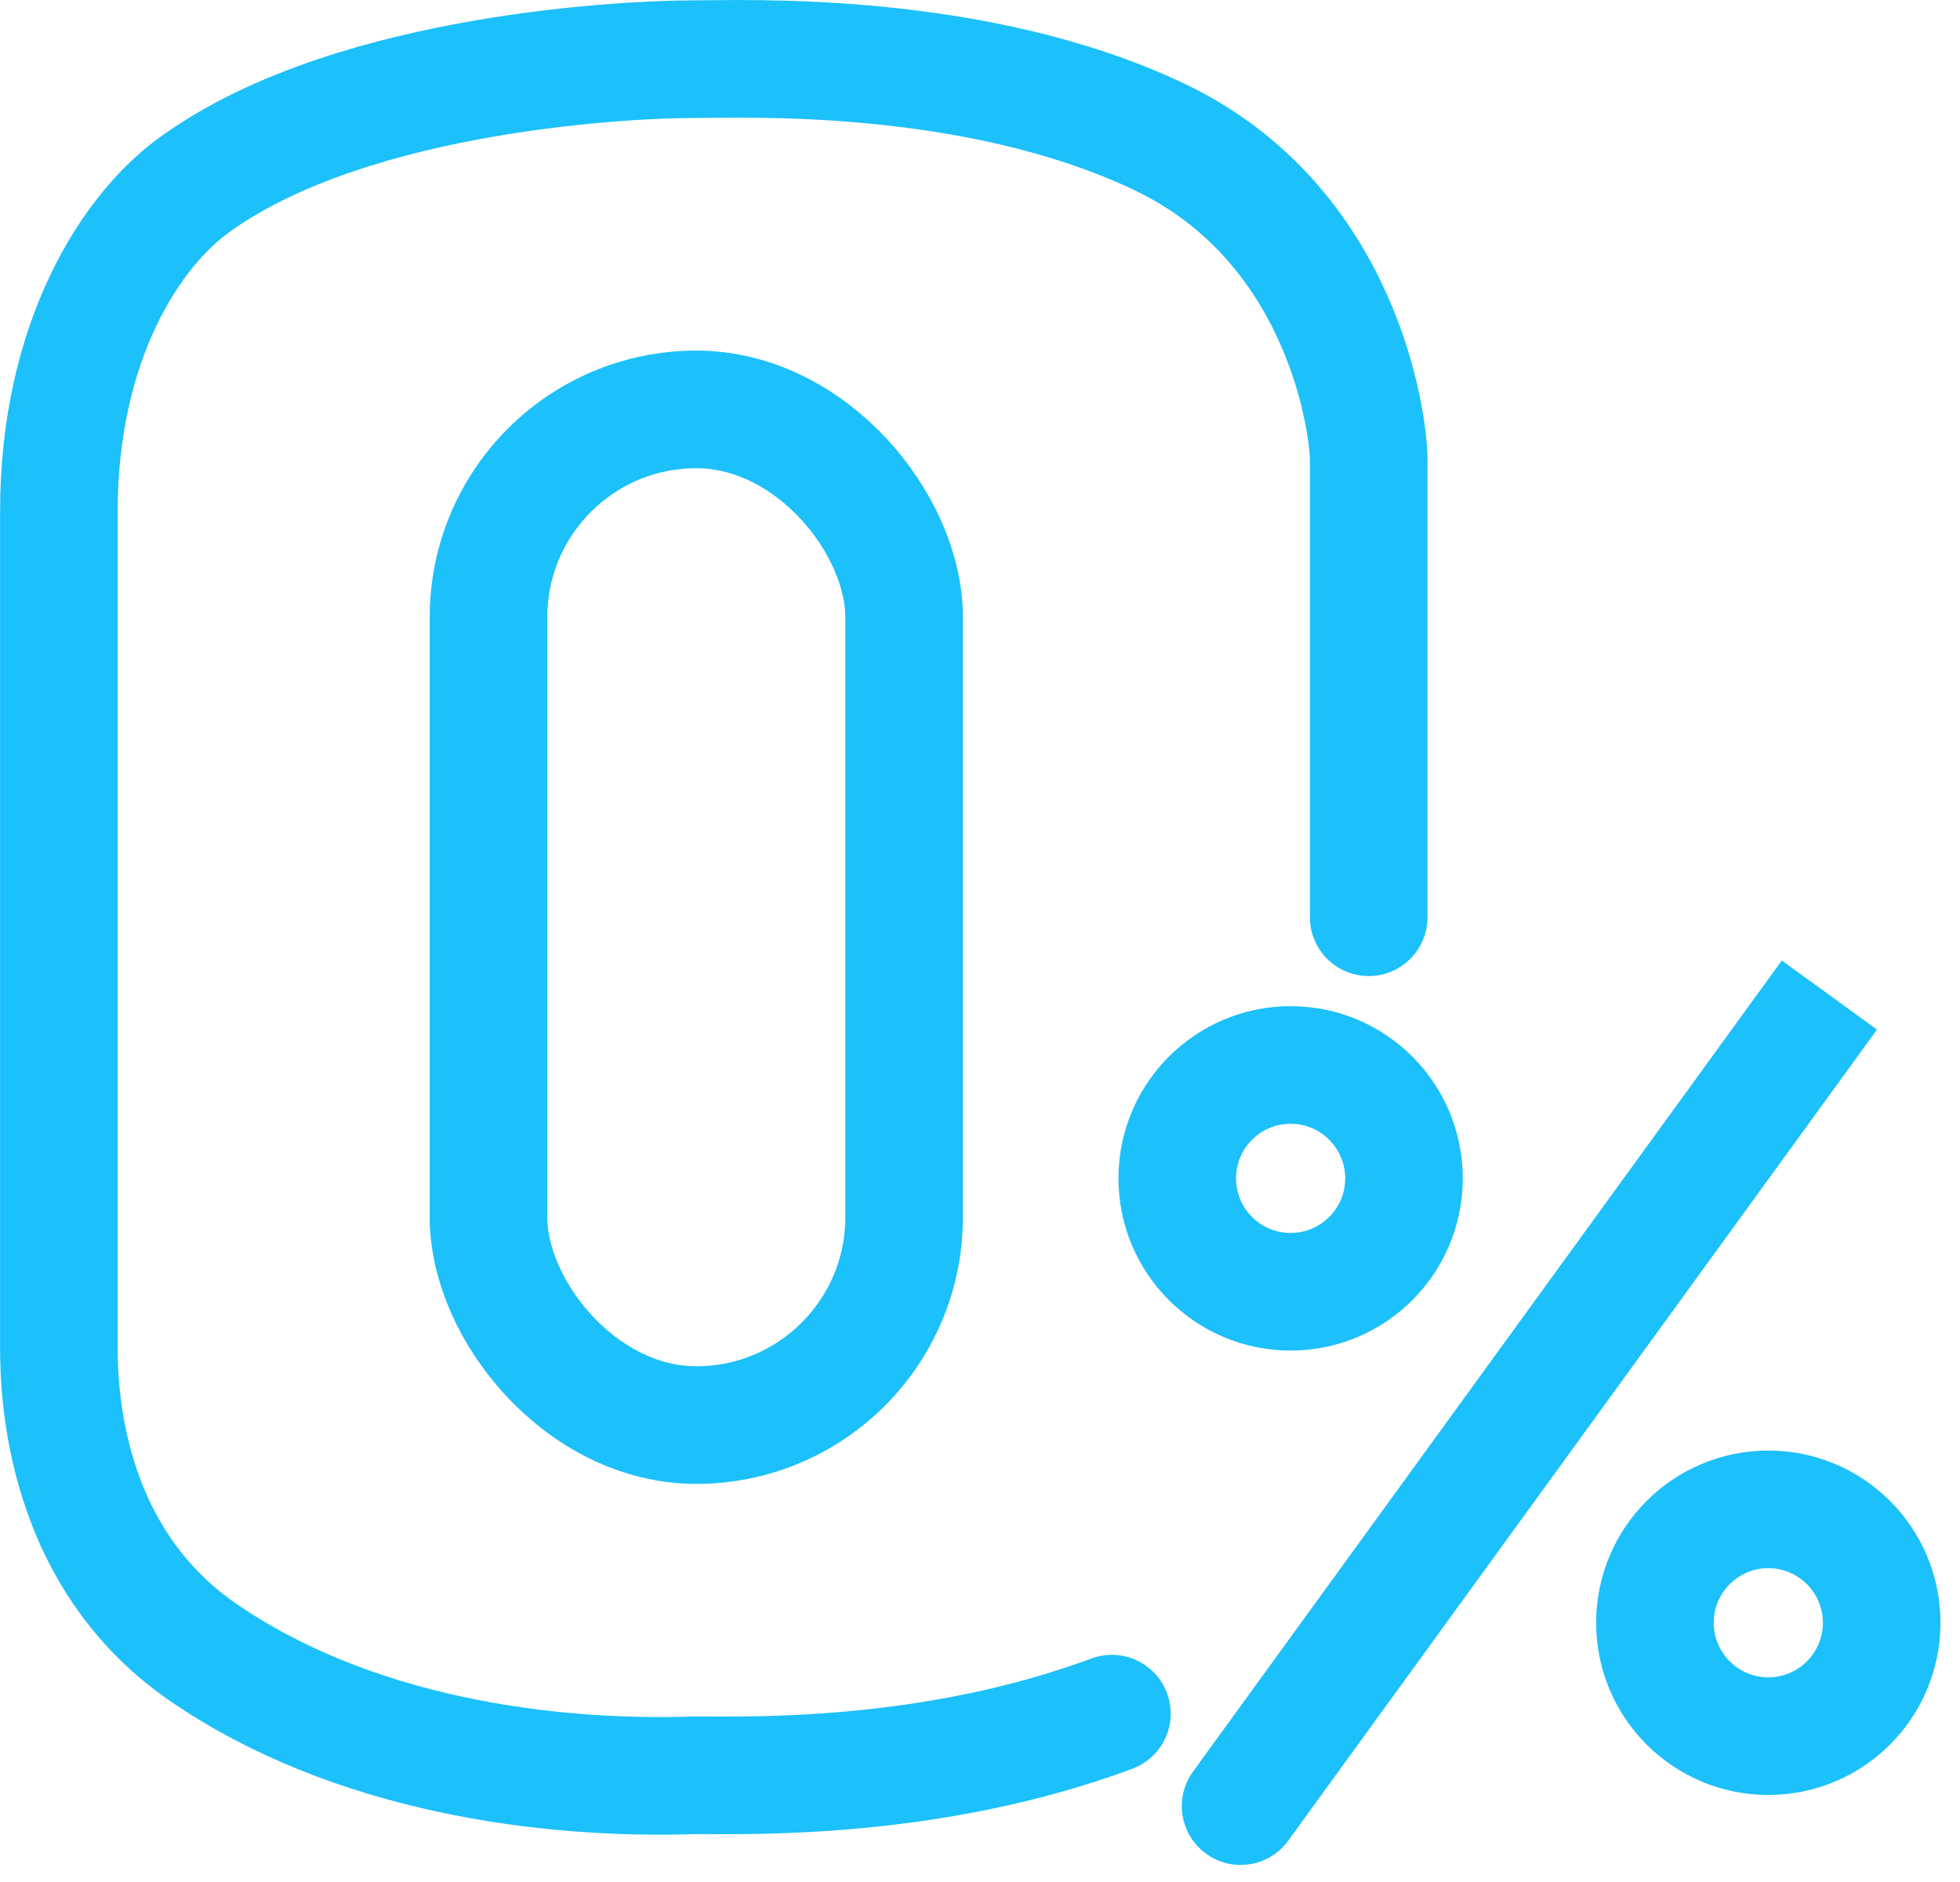 <svg width="25" height="24" viewBox="0 0 25 24" fill="none" xmlns="http://www.w3.org/2000/svg">
<path d="M17.458 11.697C17.458 9.906 17.458 6.233 17.458 5.866C17.458 5.407 17.131 2.852 14.772 1.738C12.413 0.624 9.465 0.755 8.81 0.755C8.154 0.755 4.551 0.887 2.52 2.328C1.668 2.918 0.751 4.359 0.751 6.521C0.751 8.683 0.751 16.153 0.751 17.07C0.751 17.463 0.685 19.756 2.585 21.067C4.485 22.377 6.975 22.704 8.875 22.639C9.596 22.639 11.889 22.704 14.182 21.853" stroke="#1CC0FB" stroke-width="1.5" stroke-linecap="round"/>
<rect x="6.231" y="5.221" width="5.301" height="12.952" rx="2.65" stroke="#1CC0FB" stroke-width="1.5"/>
<path d="M15.217 22.592C14.974 22.927 15.048 23.396 15.384 23.639C15.719 23.883 16.188 23.808 16.431 23.473L15.824 23.032L15.217 22.592ZM23.334 12.689L22.727 12.249L15.217 22.592L15.824 23.032L16.431 23.473L23.941 13.13L23.334 12.689Z" fill="#1CC0FB"/>
<circle cx="16.462" cy="15.027" r="1.446" stroke="#1CC0FB" stroke-width="1.5"/>
<circle cx="22.555" cy="20.694" r="1.446" stroke="#1CC0FB" stroke-width="1.5"/>
</svg>
